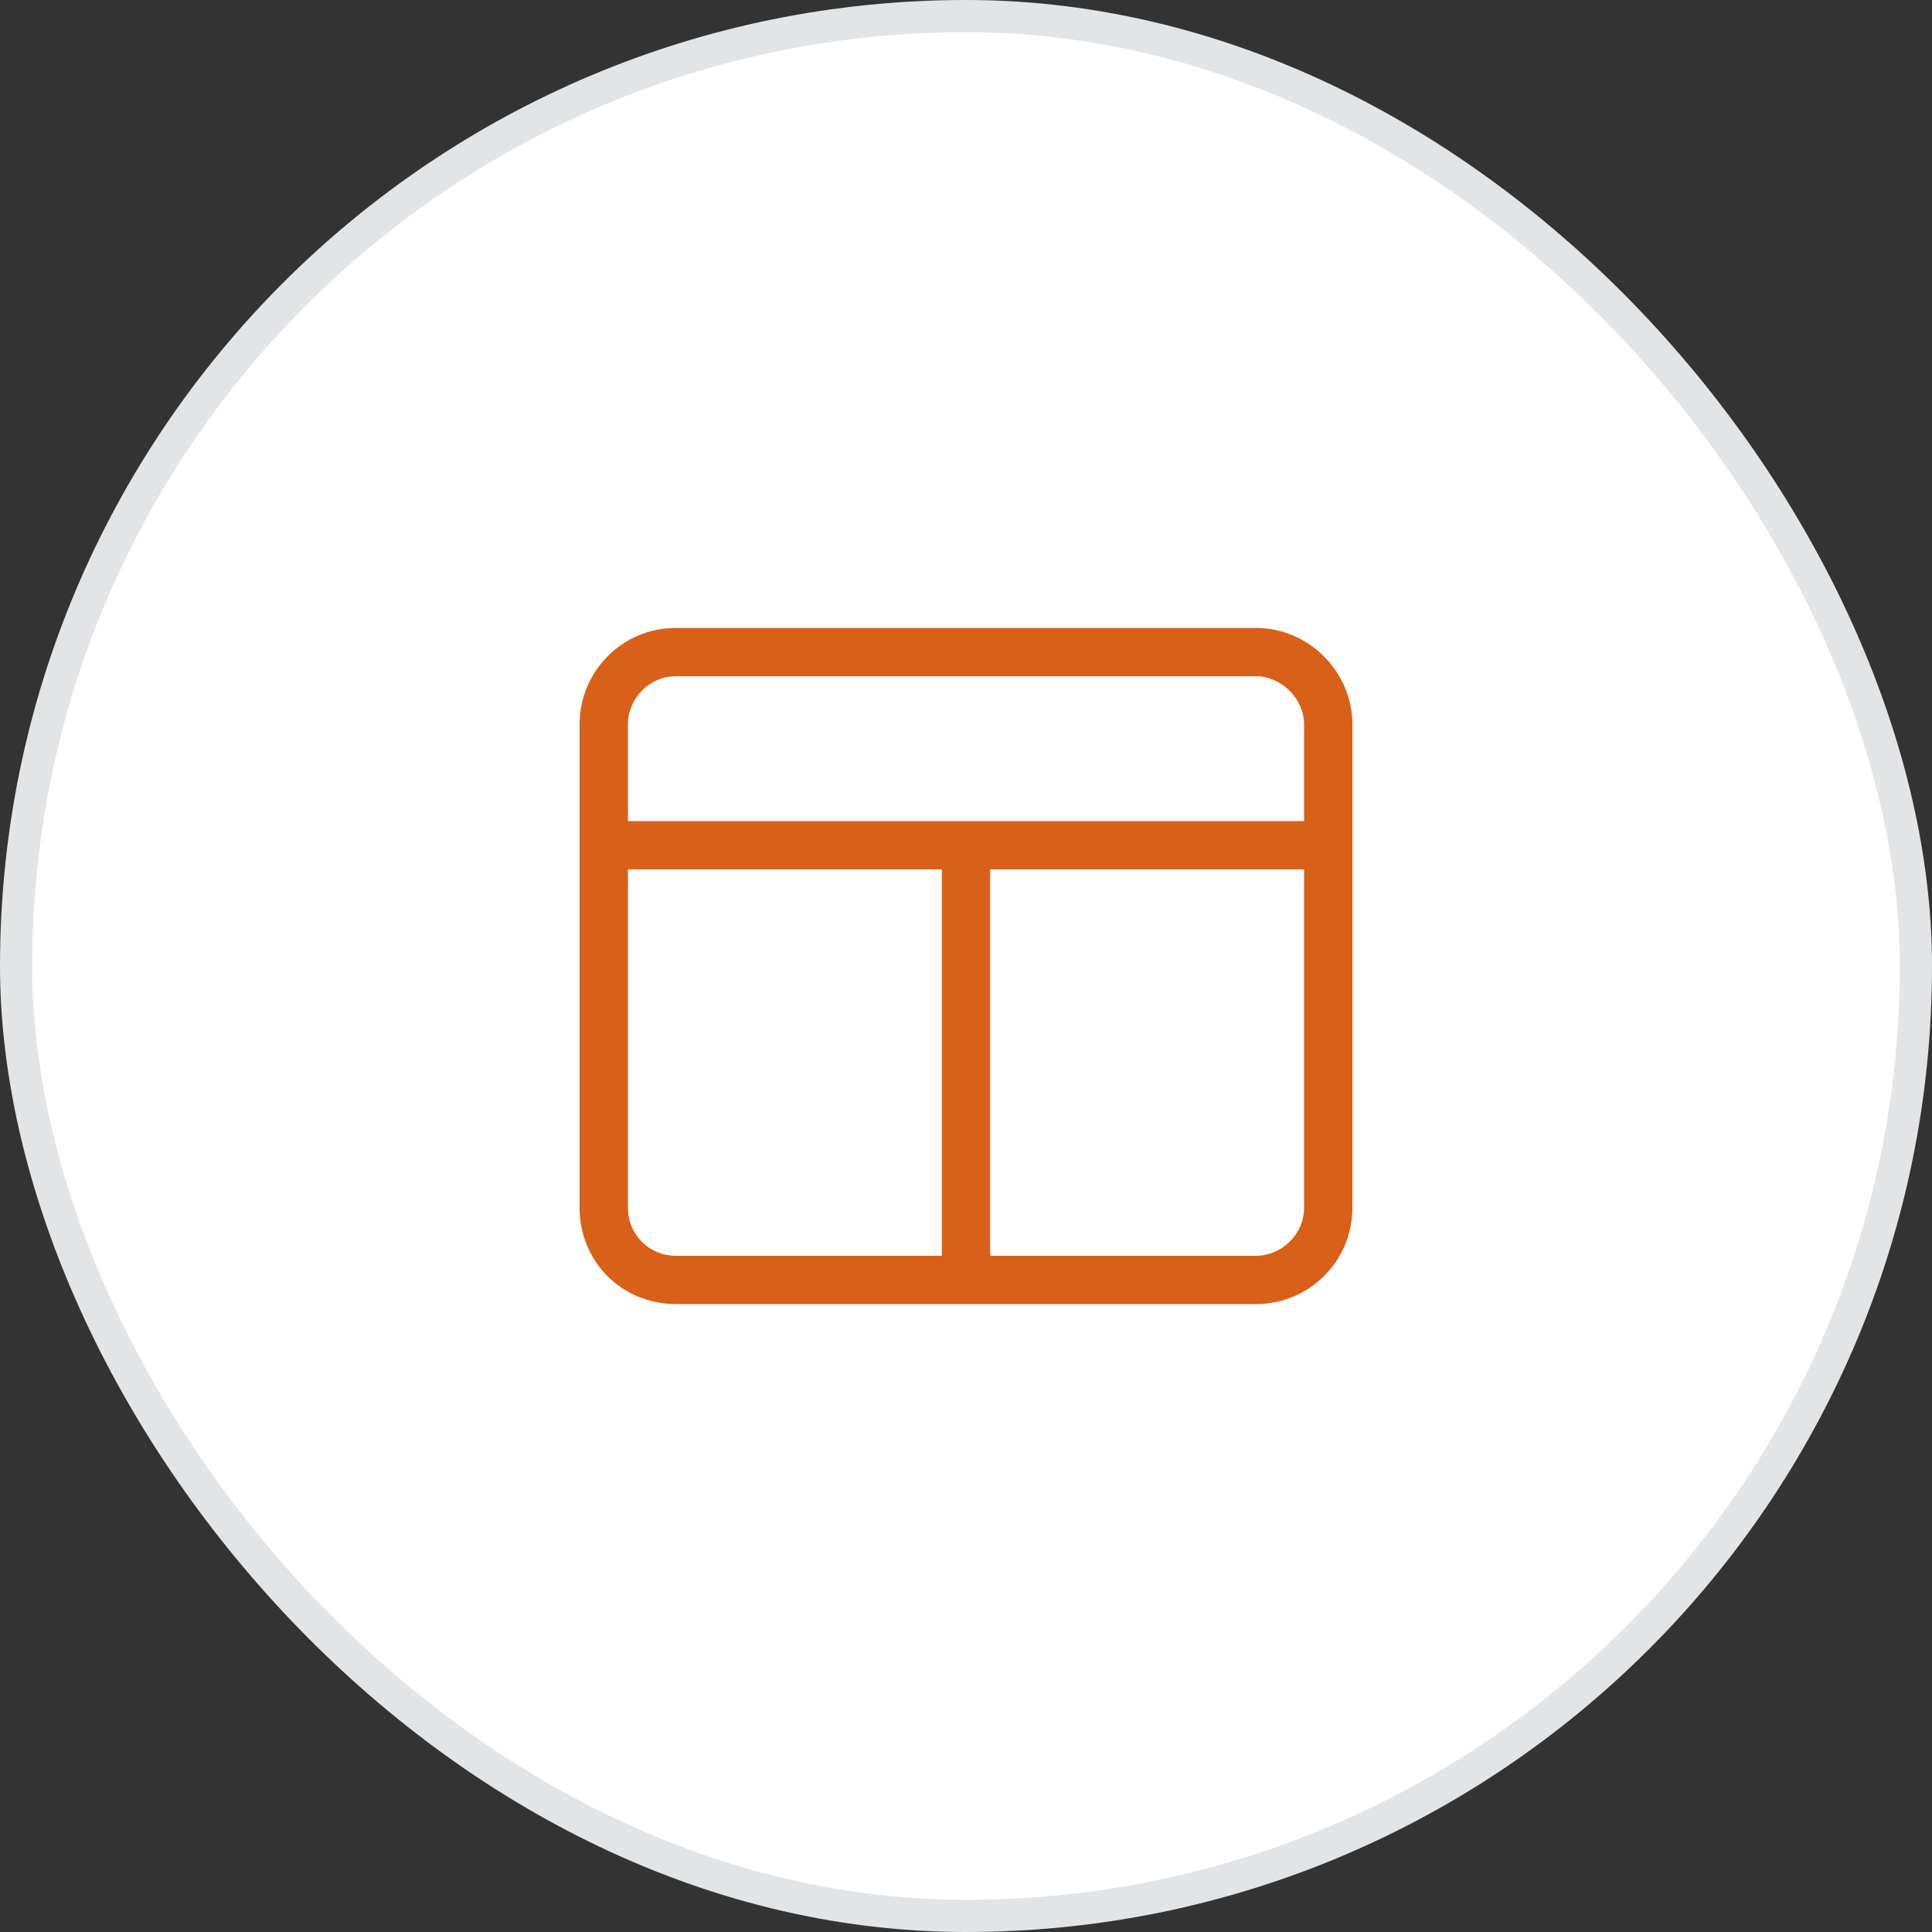 <svg width="60" height="60" viewBox="0 0 60 60" fill="none" xmlns="http://www.w3.org/2000/svg">
<rect x="0" y="0" width="60" height="60" fill="#333333" stroke="none"/>
<rect x="0.5" y="0.5" width="59" height="59" rx="29.5" fill="white"/>
<path d="M39 19.5C40.641 19.5 42 20.859 42 22.5V37.5C42 39.188 40.641 40.5 39 40.5H21C19.312 40.5 18 39.188 18 37.5V22.5C18 20.859 19.312 19.5 21 19.5H39ZM39 21H21C20.156 21 19.5 21.703 19.5 22.5V25.5H40.5V22.5C40.5 21.703 39.797 21 39 21ZM21 39H29.25V27H19.5V37.5C19.5 38.344 20.156 39 21 39ZM30.75 39H39C39.797 39 40.5 38.344 40.5 37.5V27H30.75V39Z" fill="#D86018"/>
<rect x="0.5" y="0.5" width="59" height="59" rx="29.5" stroke="#E3E4E5"/>
</svg>
